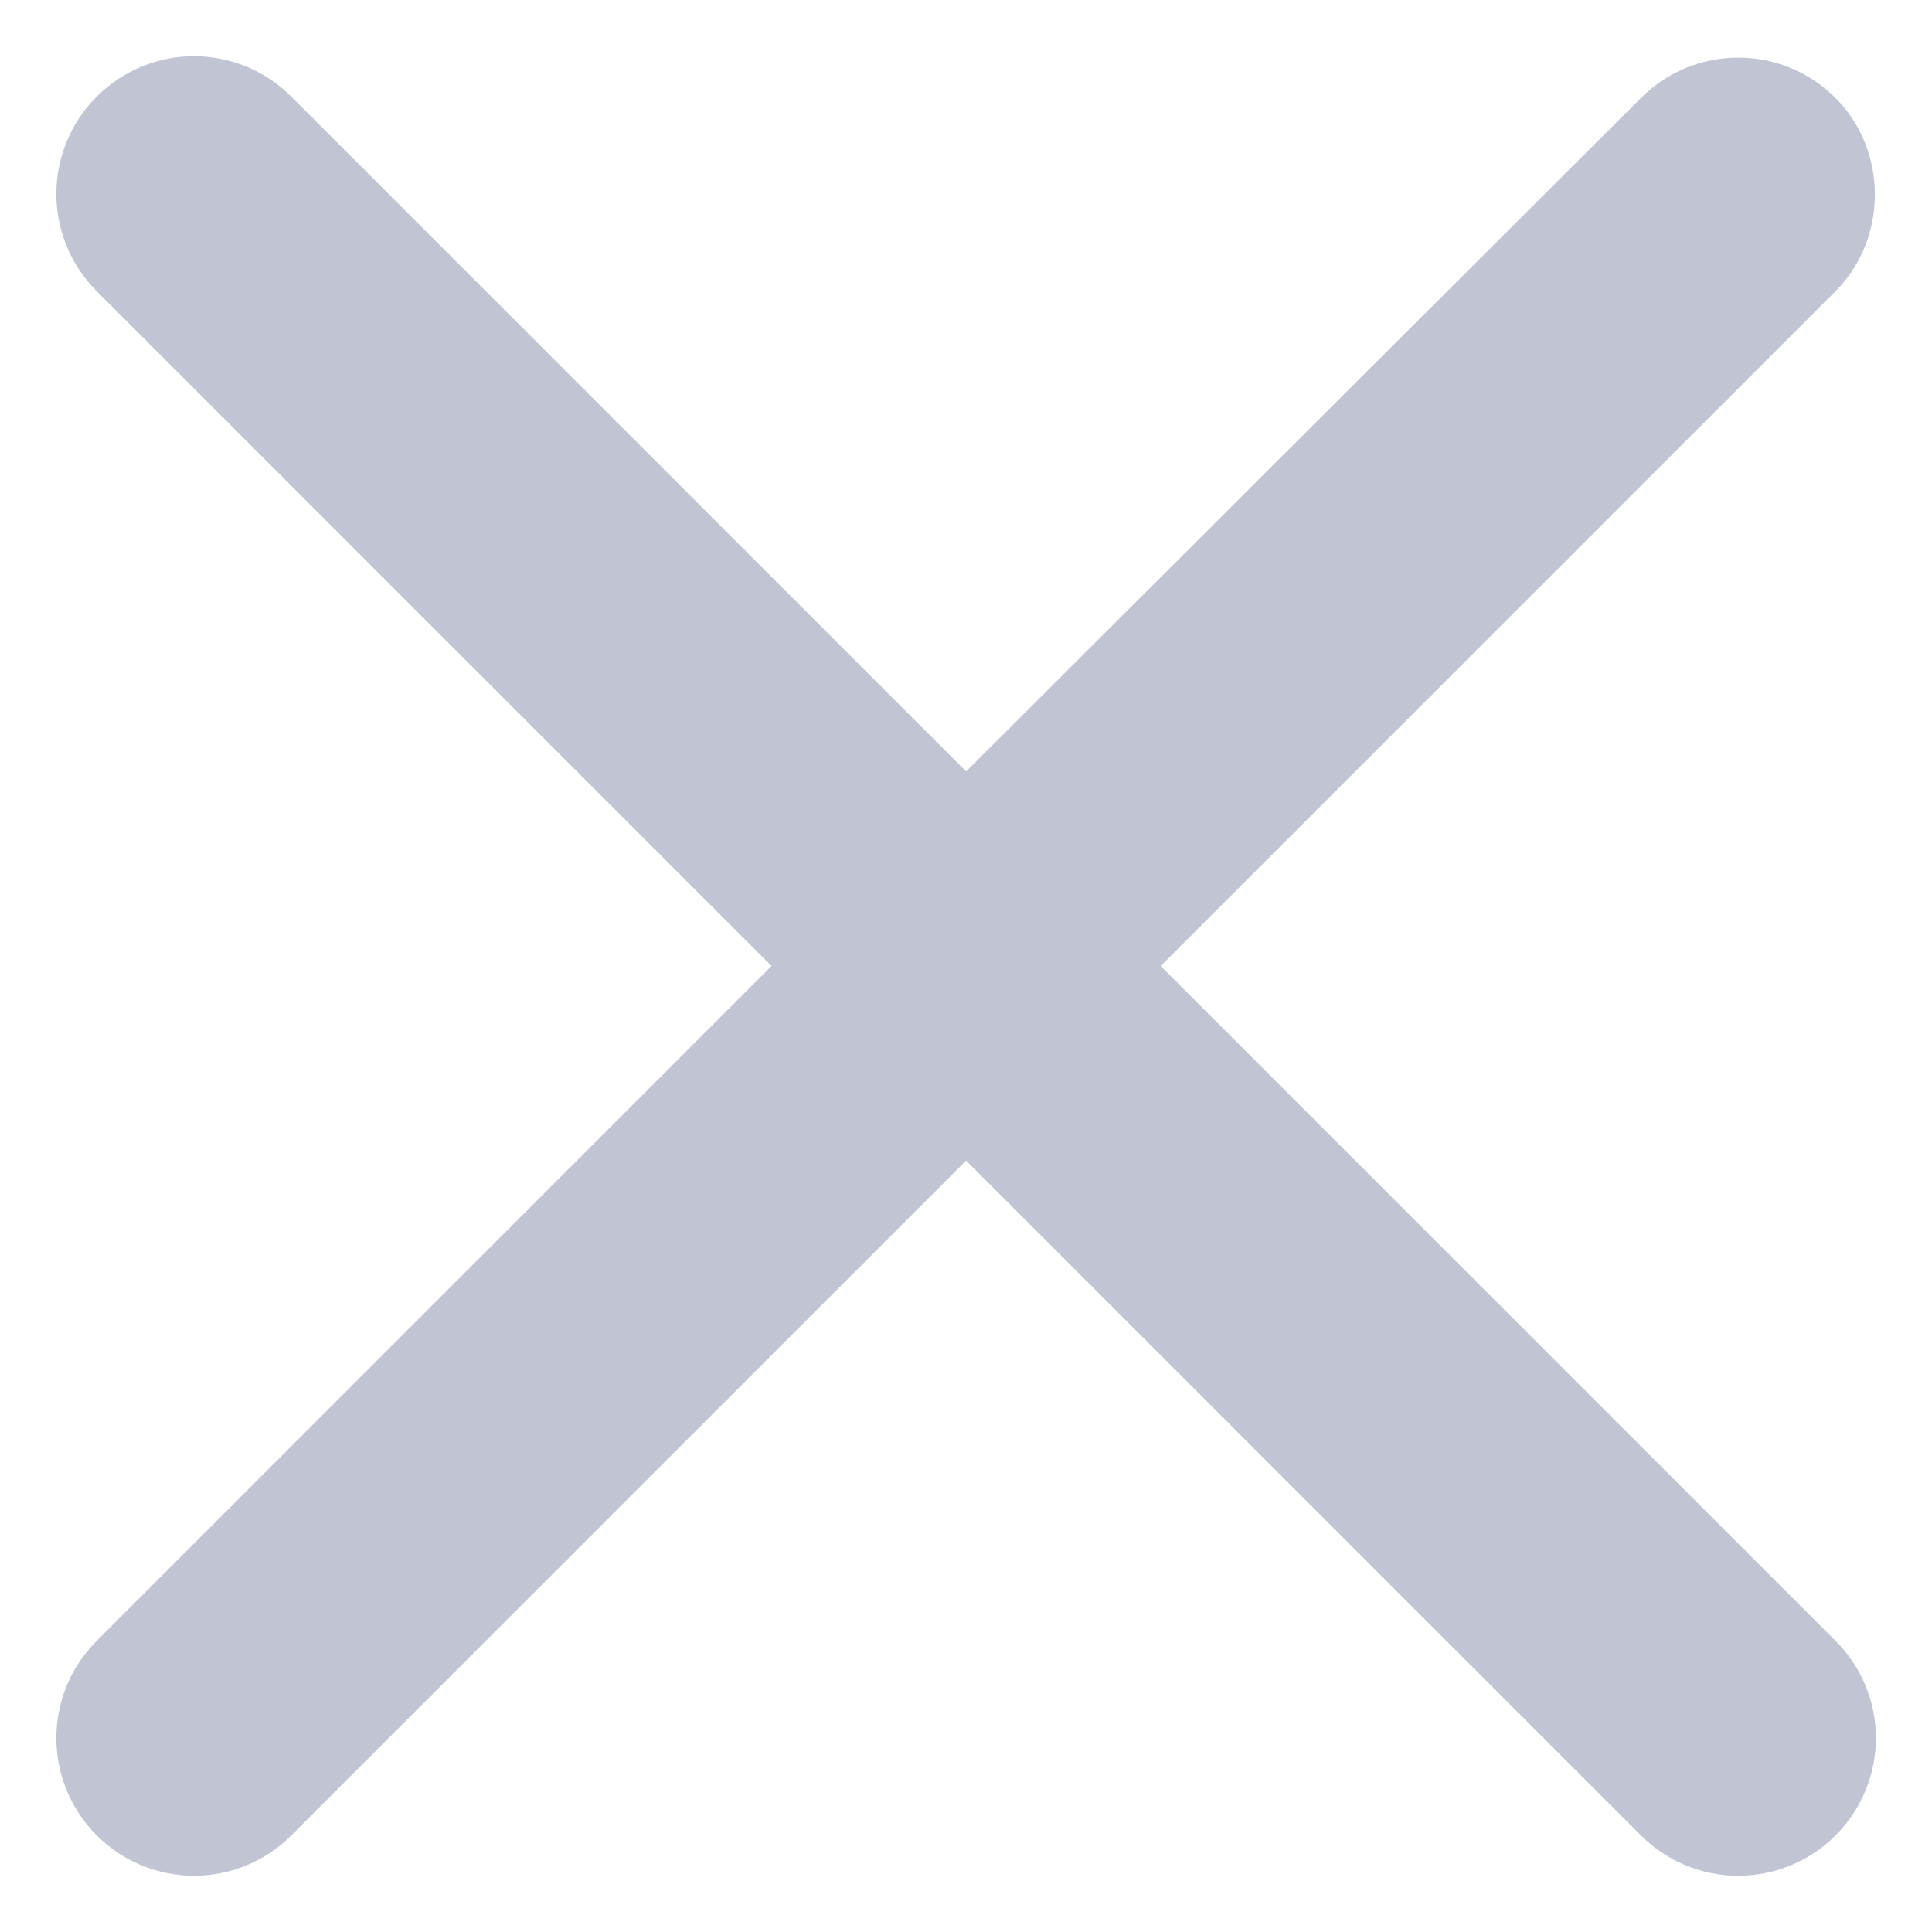 <svg width="14" height="14" viewBox="0 0 14 14" fill="none" xmlns="http://www.w3.org/2000/svg">
<path d="M13.301 0.71C12.911 0.32 12.281 0.32 11.891 0.71L7.001 5.59L2.111 0.7C1.721 0.31 1.091 0.31 0.701 0.7C0.311 1.09 0.311 1.72 0.701 2.11L5.591 7L0.701 11.89C0.311 12.28 0.311 12.91 0.701 13.3C1.091 13.69 1.721 13.69 2.111 13.3L7.001 8.41L11.891 13.3C12.281 13.69 12.911 13.69 13.301 13.3C13.691 12.91 13.691 12.28 13.301 11.89L8.411 7L13.301 2.11C13.681 1.73 13.681 1.09 13.301 0.71Z" fill="#C0C4D3"/>
</svg>
